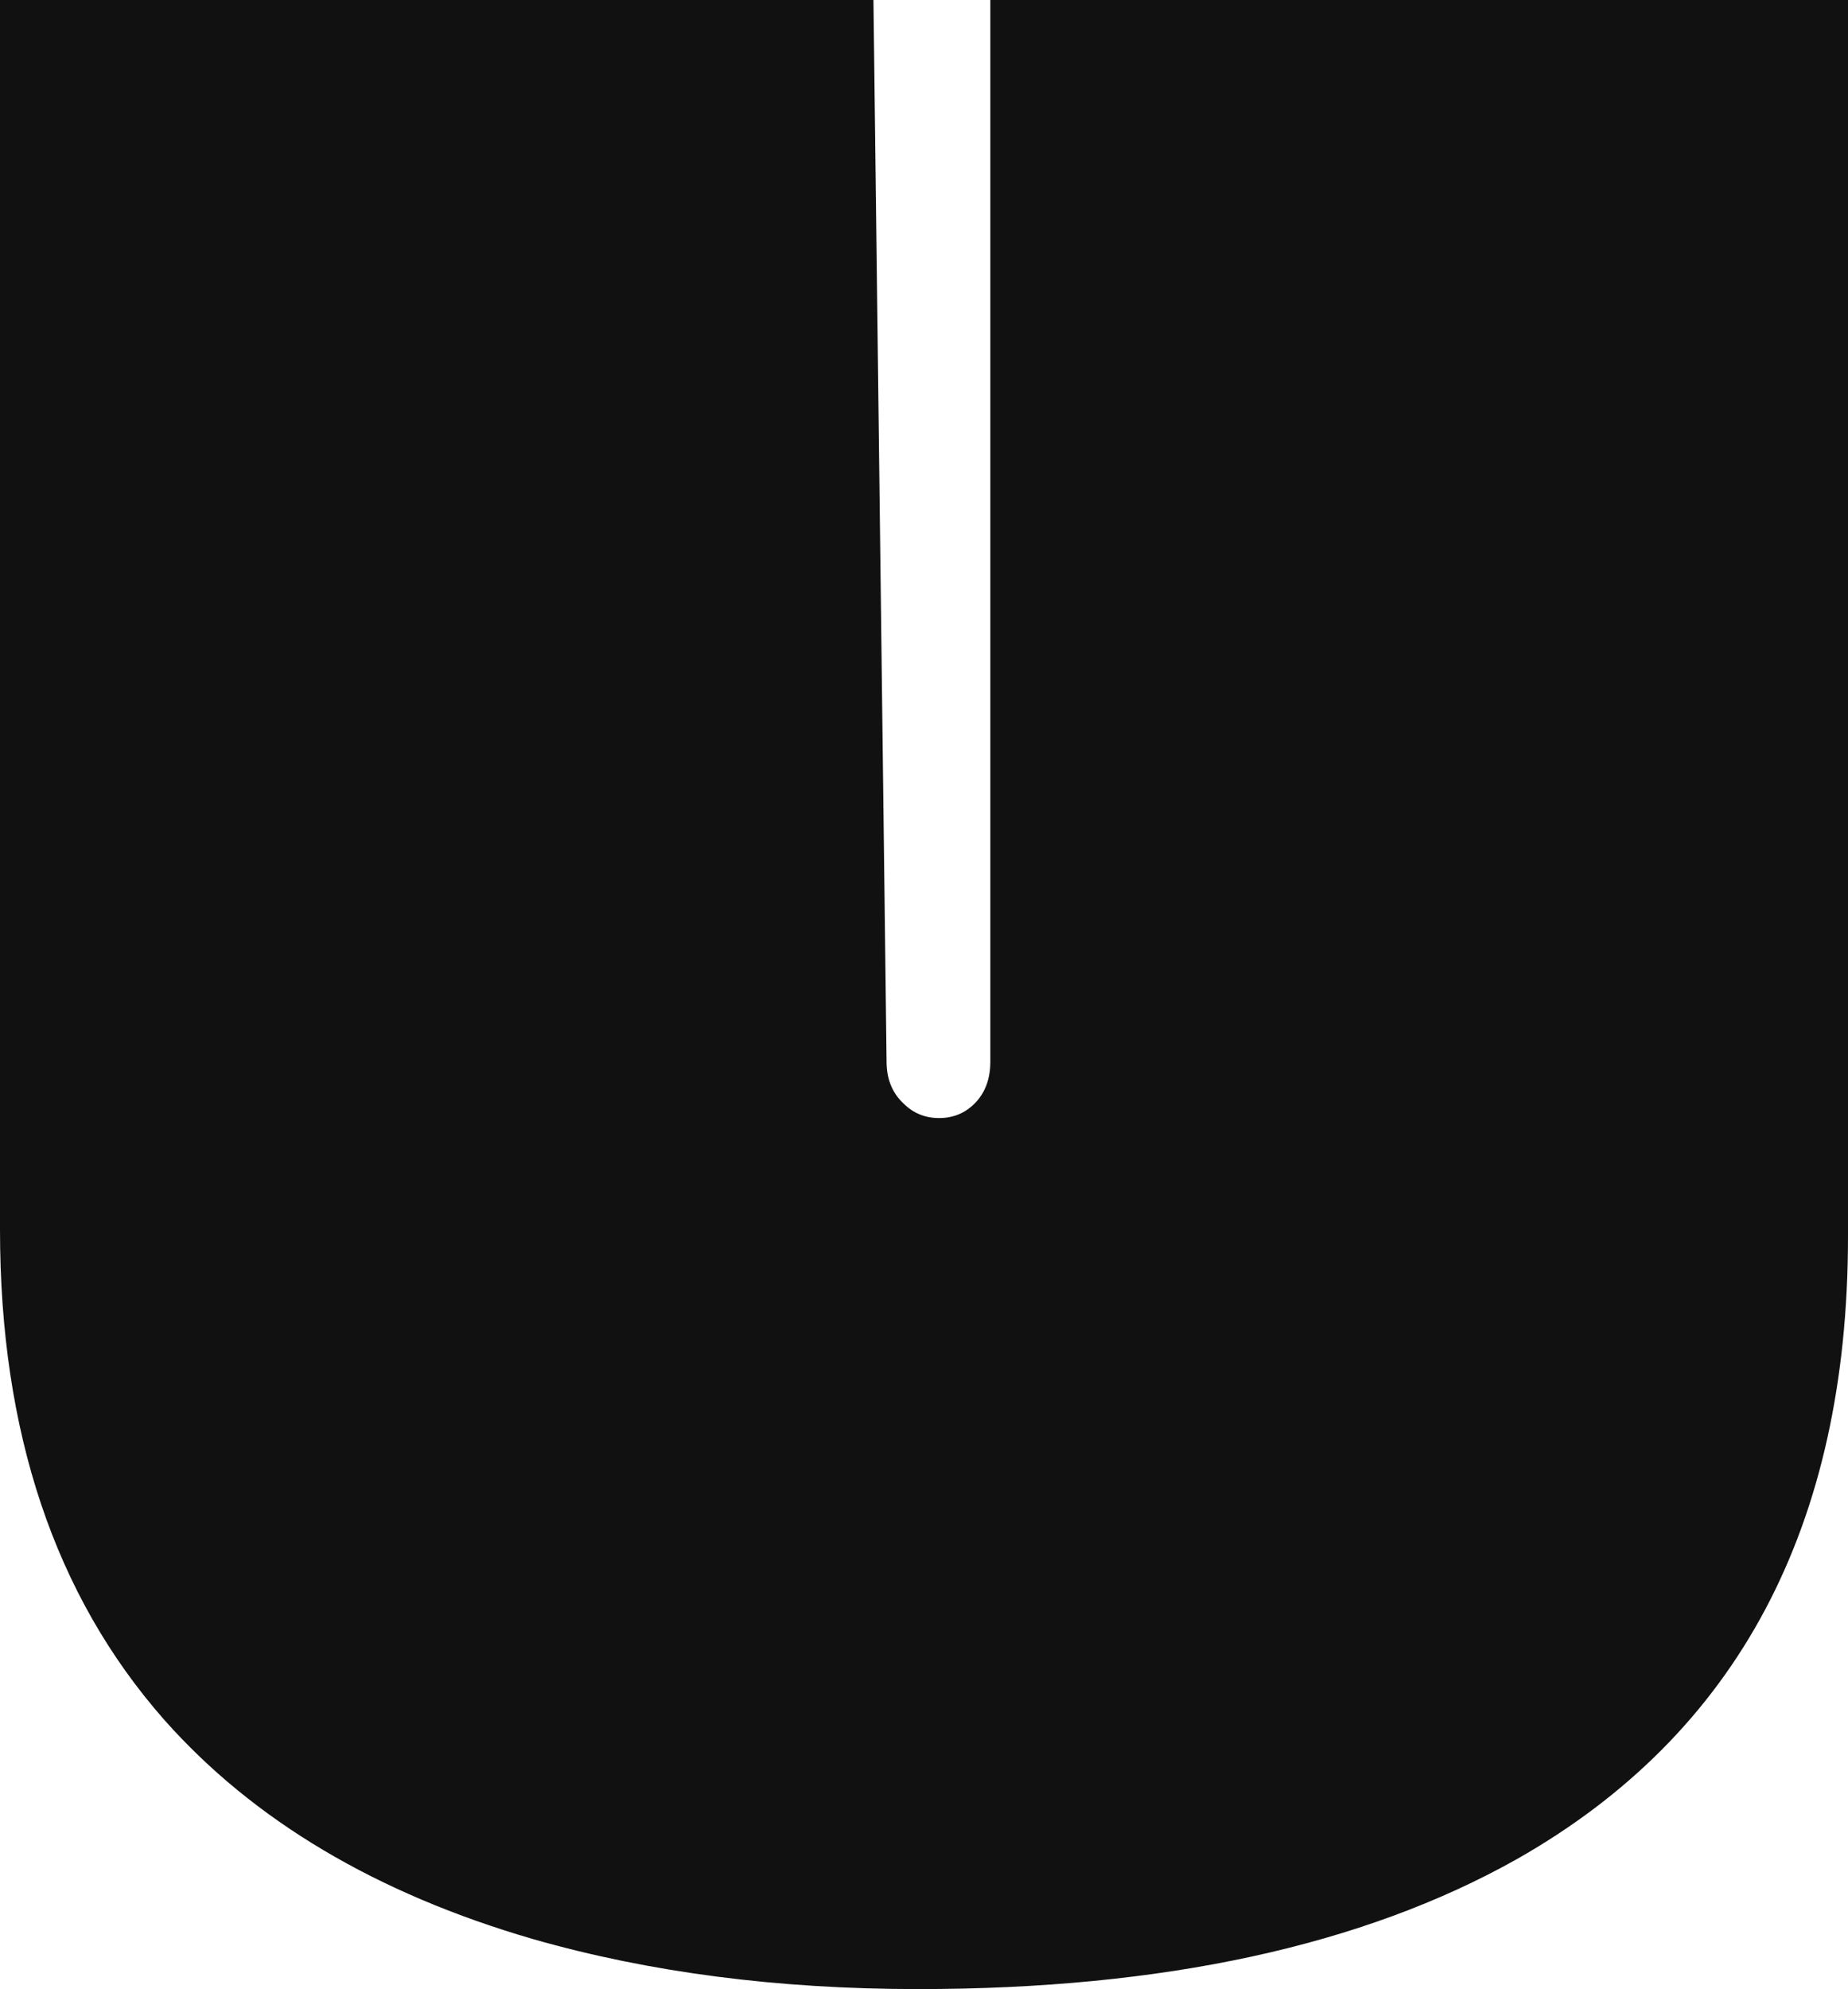 <?xml version="1.0" encoding="utf-8"?>
<svg xmlns="http://www.w3.org/2000/svg" fill="none" height="100%" overflow="visible" preserveAspectRatio="none" style="display: block;" viewBox="0 0 61.831 66.533" width="100%">
<path d="M29.224 0L29.663 35.508C29.663 36.094 29.854 36.562 30.234 36.914C30.557 37.236 30.952 37.398 31.421 37.398C31.89 37.398 32.285 37.236 32.607 36.914C32.959 36.562 33.135 36.094 33.135 35.508V0H61.831V41.352C61.831 51.05 58.14 57.993 50.757 62.183C45.601 65.083 38.921 66.533 30.718 66.533C26.03 66.533 21.738 65.977 17.842 64.863C12.598 63.34 8.481 60.894 5.493 57.524C1.831 53.364 0 47.9 0 41.133V0H29.224Z" fill="#111111" id="Vector"/>
</svg>